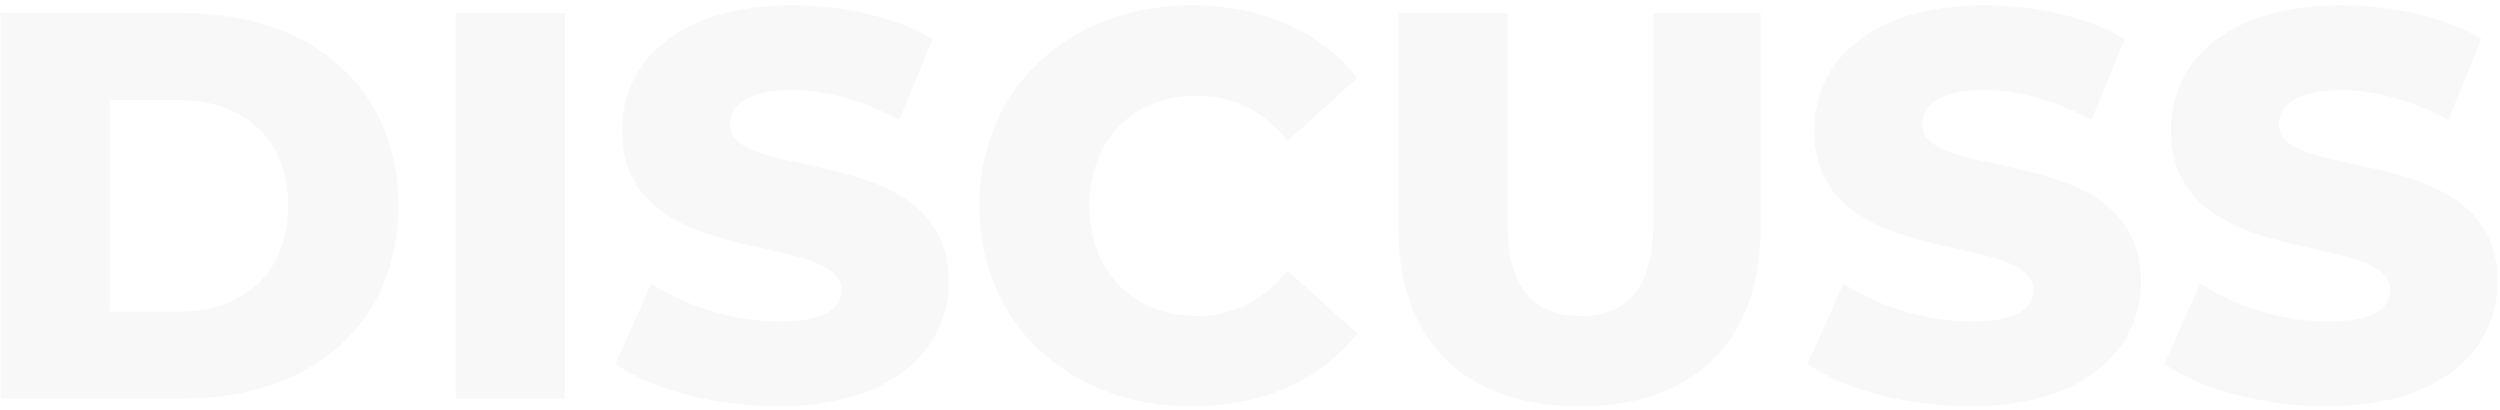 <svg width="439" height="72" viewBox="0 0 439 72" fill="none" xmlns="http://www.w3.org/2000/svg">
<path d="M0.108 70H32.129C54.573 70 69.954 56.94 69.954 36.141C69.954 15.342 54.573 2.282 32.129 2.282H0.108V70ZM19.263 54.715V17.567H31.355C42.867 17.567 50.606 24.436 50.606 36.141C50.606 47.847 42.867 54.715 31.355 54.715H19.263ZM80.032 70H99.186V2.282H80.032V70ZM136.612 71.354C156.734 71.354 166.601 61.293 166.601 49.491C166.601 24.532 128.196 32.272 128.196 21.92C128.196 18.535 131.098 15.826 139.127 15.826C145.028 15.826 151.413 17.567 157.895 21.05L163.796 6.829C157.121 2.959 148.027 0.928 139.224 0.928C119.102 0.928 109.235 10.795 109.235 22.888C109.235 48.04 147.737 40.204 147.737 50.942C147.737 54.231 144.641 56.456 136.709 56.456C128.873 56.456 120.36 53.748 114.362 49.781L108.074 63.905C114.459 68.355 125.487 71.354 136.612 71.354ZM209.211 71.354C221.691 71.354 231.752 66.808 238.33 58.585L226.141 47.556C221.884 52.684 216.66 55.489 210.179 55.489C199.054 55.489 191.314 47.75 191.314 36.141C191.314 24.532 199.054 16.793 210.179 16.793C216.66 16.793 221.884 19.599 226.141 24.726L238.33 13.697C231.752 5.475 221.691 0.928 209.211 0.928C187.735 0.928 171.967 15.536 171.967 36.141C171.967 56.747 187.735 71.354 209.211 71.354ZM277.361 71.354C297.387 71.354 309.189 60.036 309.189 39.817V2.282H290.325V39.237C290.325 50.846 285.488 55.489 277.555 55.489C269.526 55.489 264.689 50.846 264.689 39.237V2.282H245.534V39.817C245.534 60.036 257.336 71.354 277.361 71.354ZM345.963 71.354C366.085 71.354 375.952 61.293 375.952 49.491C375.952 24.532 337.546 32.272 337.546 21.92C337.546 18.535 340.449 15.826 348.478 15.826C354.379 15.826 360.764 17.567 367.246 21.05L373.147 6.829C366.472 2.959 357.378 0.928 348.575 0.928C328.453 0.928 318.585 10.795 318.585 22.888C318.585 48.04 357.088 40.204 357.088 50.942C357.088 54.231 353.992 56.456 346.06 56.456C338.224 56.456 329.71 53.748 323.713 49.781L317.425 63.905C323.809 68.355 334.838 71.354 345.963 71.354ZM408.598 71.354C428.72 71.354 438.587 61.293 438.587 49.491C438.587 24.532 400.182 32.272 400.182 21.92C400.182 18.535 403.084 15.826 411.113 15.826C417.014 15.826 423.399 17.567 429.881 21.05L435.782 6.829C429.107 2.959 420.013 0.928 411.21 0.928C391.088 0.928 381.221 10.795 381.221 22.888C381.221 48.04 419.723 40.204 419.723 50.942C419.723 54.231 416.627 56.456 408.695 56.456C400.859 56.456 392.346 53.748 386.348 49.781L380.06 63.905C386.445 68.355 397.473 71.354 408.598 71.354Z" fill="#131929" fill-opacity="0.03"/>
</svg>
